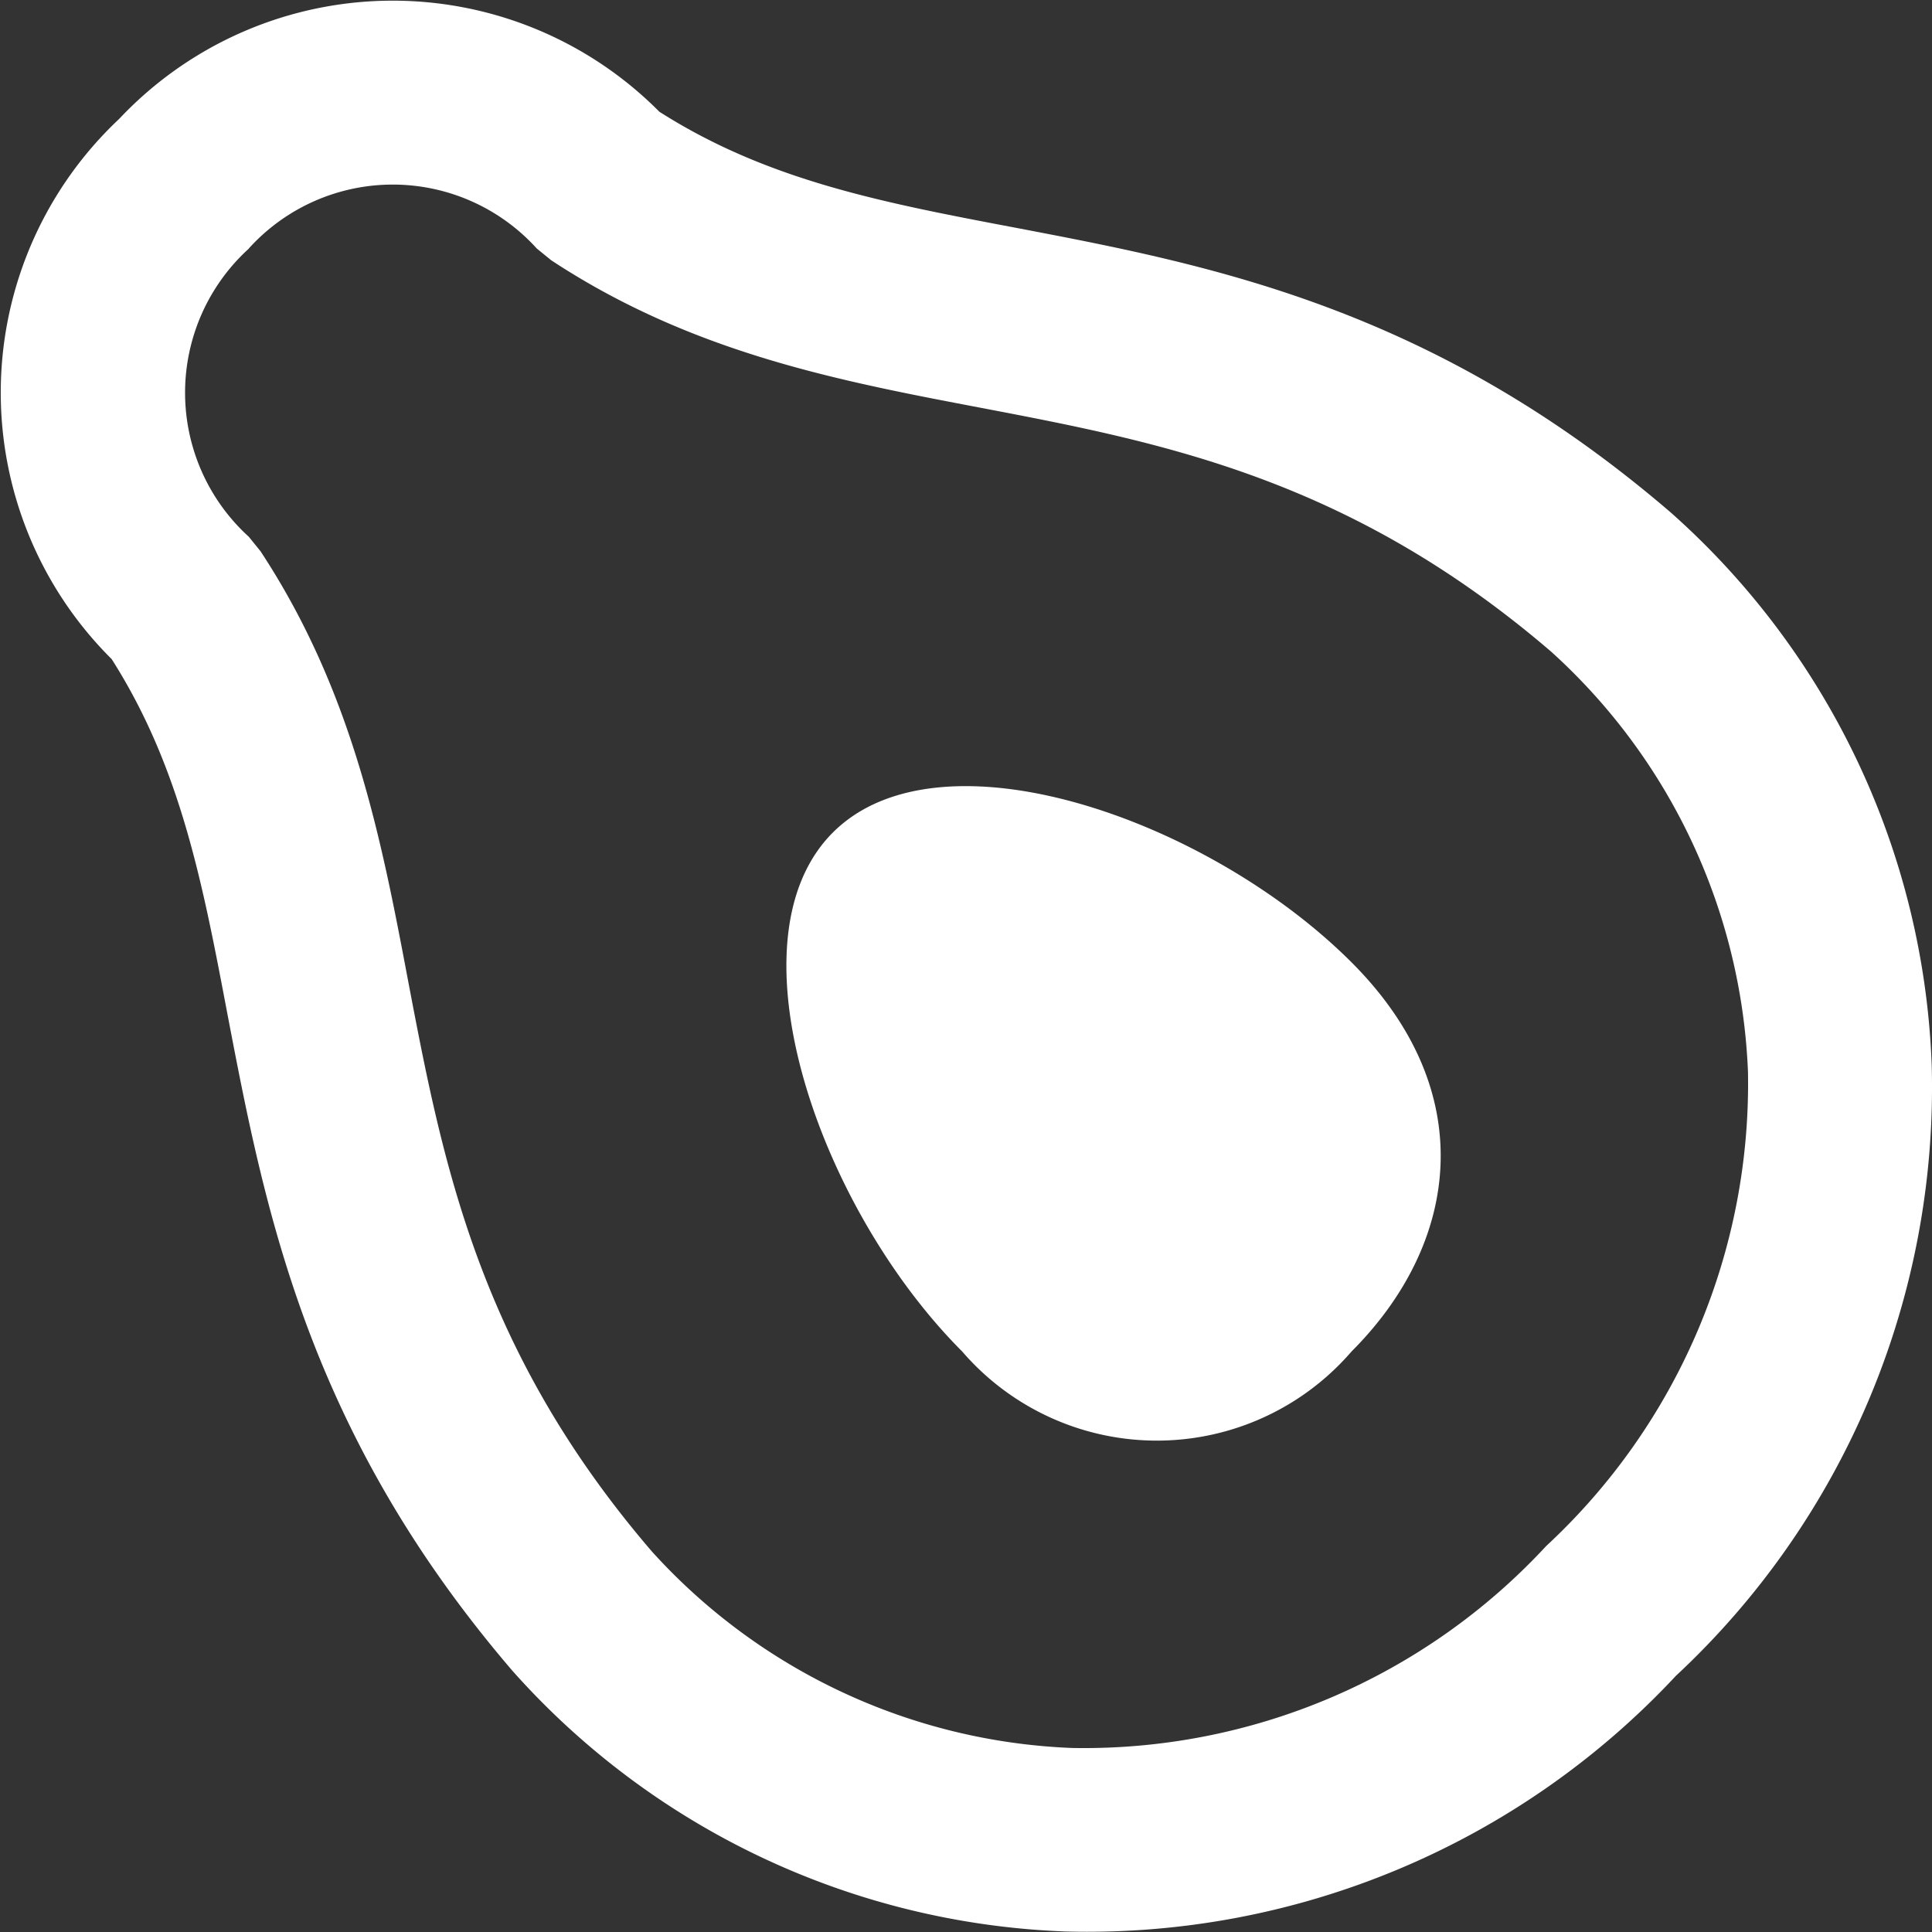 <?xml version="1.0" encoding="UTF-8"?>
<svg xmlns="http://www.w3.org/2000/svg" xmlns:xlink="http://www.w3.org/1999/xlink" width="40" height="40" viewBox="0 0 40 40">
  <rect x="0" y="0" width="40" height="40" fill="#333333" stroke="none"/>
  <defs>
    <clipPath id="clip-path">
      <path id="Path_22" data-name="Path 22" d="M0,1.417H40v-40H0Z" transform="translate(0 38.583)" fill="#fff"></path>
    </clipPath>
  </defs>
  <g id="Group_195" data-name="Group 195" transform="translate(0 38.583)">
    <g id="Group_26" data-name="Group 26" transform="translate(0 -38.583)" clip-path="url(#clip-path)">
      <g id="Group_24" data-name="Group 24" transform="translate(0 0)">
        <path id="Path_20" data-name="Path 20" d="M1.23,1.229A16.66,16.66,0,0,1-11.415,6.521a16.119,16.119,0,0,1-11.44-5.394c-4.25-4.955-5.125-9.542-5.9-13.582-.52-2.748-.977-5.131-2.4-7.367A7.776,7.776,0,0,1-31-31.006a7.776,7.776,0,0,1,11.184-.149c2.234,1.424,4.617,1.879,7.364,2.4,4.045.772,8.627,1.645,13.579,5.9a16.086,16.086,0,0,1,5.4,11.441A16.646,16.646,0,0,1,1.23,1.229M-28.316-28.32a4.031,4.031,0,0,0,0,5.965l.243.3c1.915,2.912,2.5,5.953,3.055,8.892.714,3.75,1.452,7.63,5.047,11.816a12.382,12.382,0,0,0,8.7,4.069A13.046,13.046,0,0,0-1.454-1.46a13.052,13.052,0,0,0,4.177-9.815,12.391,12.391,0,0,0-4.074-8.7c-4.185-3.593-8.064-4.335-11.815-5.051-2.938-.559-5.977-1.137-8.888-3.053l-.3-.244a4.019,4.019,0,0,0-5.962,0" transform="translate(33.467 33.468)" fill="#fff"></path>
      </g>
      <g id="Group_25" data-name="Group 25" transform="translate(16.28 16.276)">
        <path id="Path_21" data-name="Path 21" d="M.415.129C3.1,2.814,2.642,5.96.415,8.186a5.324,5.324,0,0,1-8.061,0c-2.961-2.964-4.9-8.518-2.679-10.743S-2.553-2.839.415.129" transform="translate(11.287 3.519)" fill="#fff"></path>
      </g>
    </g>
  </g>
</svg>
